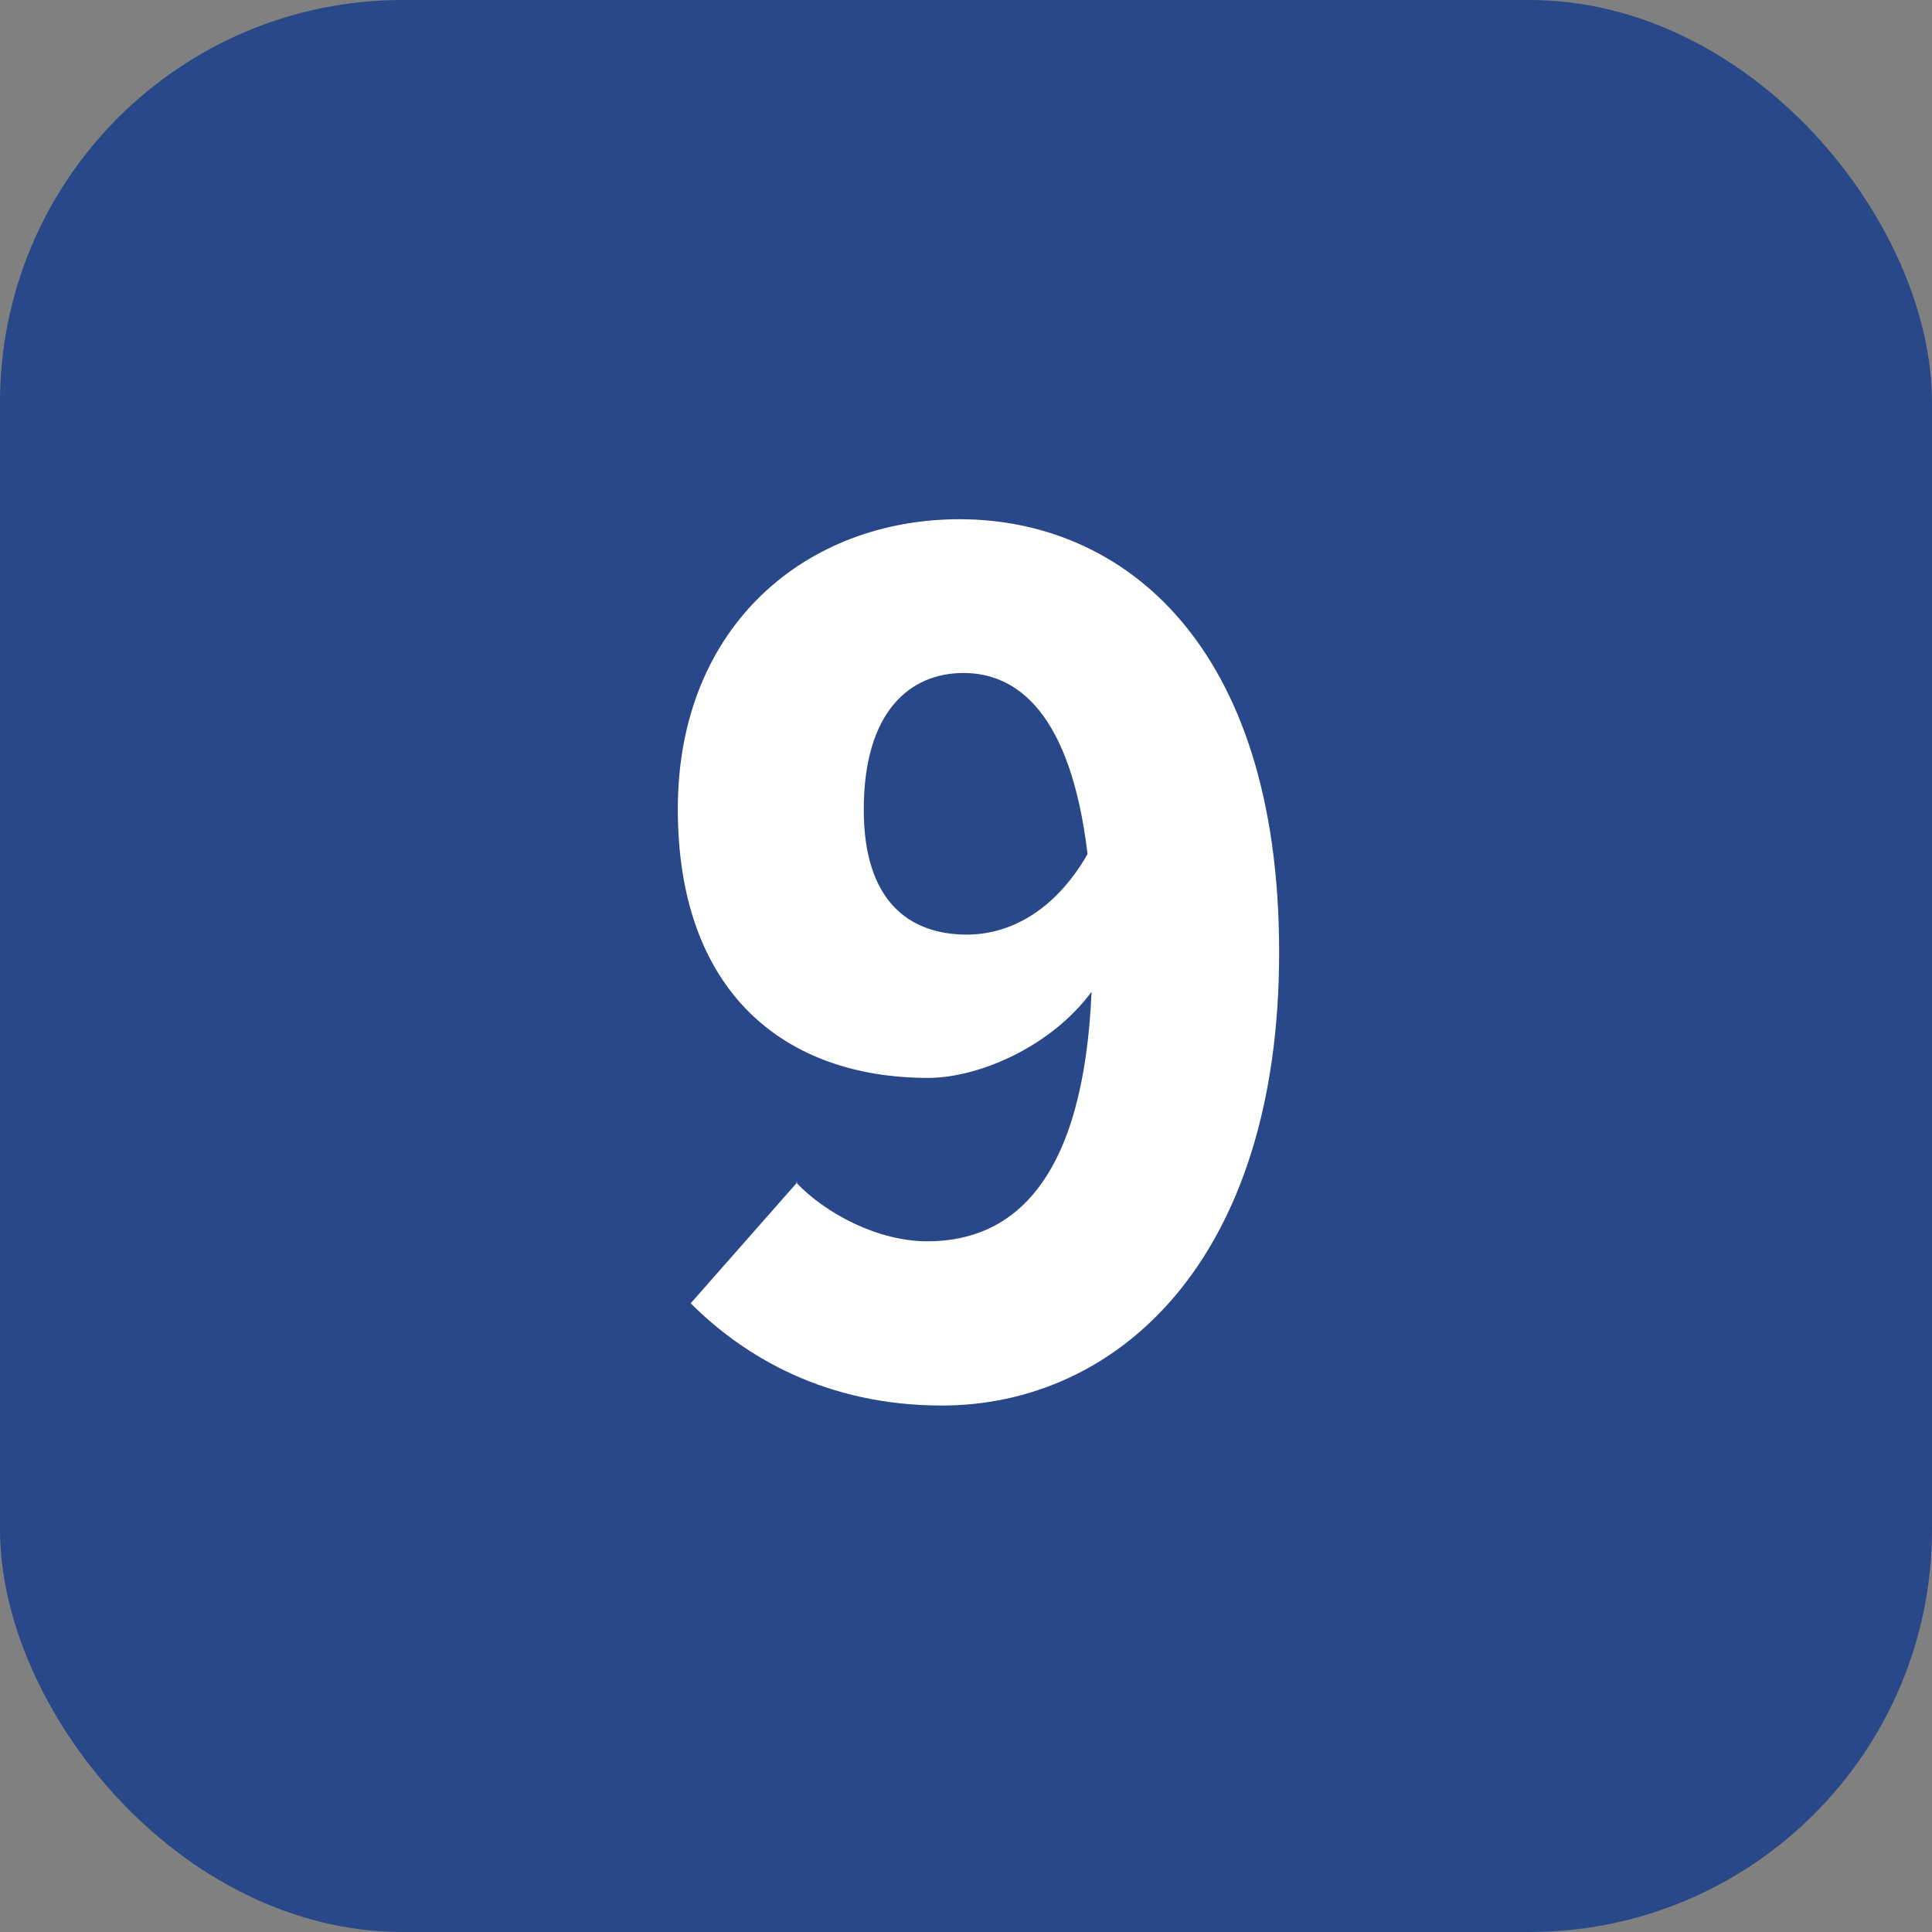 <?xml version="1.0" encoding="UTF-8"?> <svg xmlns="http://www.w3.org/2000/svg" id="_レイヤー_2" width="24" height="24" viewBox="0 0 24 24"><rect x="0" y="0" width="24" height="24" fill="#808080" stroke="none"/><g id="_コンテンツ"><rect width="24" height="24" rx="5" ry="5" fill="#284889" stroke-width="0"></rect><path d="m9.89,14.69c.36.38,1.01.73,1.63.73,1.08,0,1.94-.77,2.04-3.1-.51.69-1.41,1.07-2.03,1.07-1.78,0-3.11-1.06-3.11-3.34s1.6-3.6,3.5-3.6c2.01,0,3.97,1.53,3.97,5.38s-2.03,5.63-4.19,5.63c-1.43,0-2.45-.6-3.12-1.27l1.33-1.51Zm3.62-4.08c-.21-1.76-.88-2.25-1.54-2.25s-1.24.47-1.24,1.7c0,1.14.57,1.55,1.28,1.55.51,0,1.08-.27,1.5-1Z" fill="#fff" stroke-width="0"></path></g></svg> 